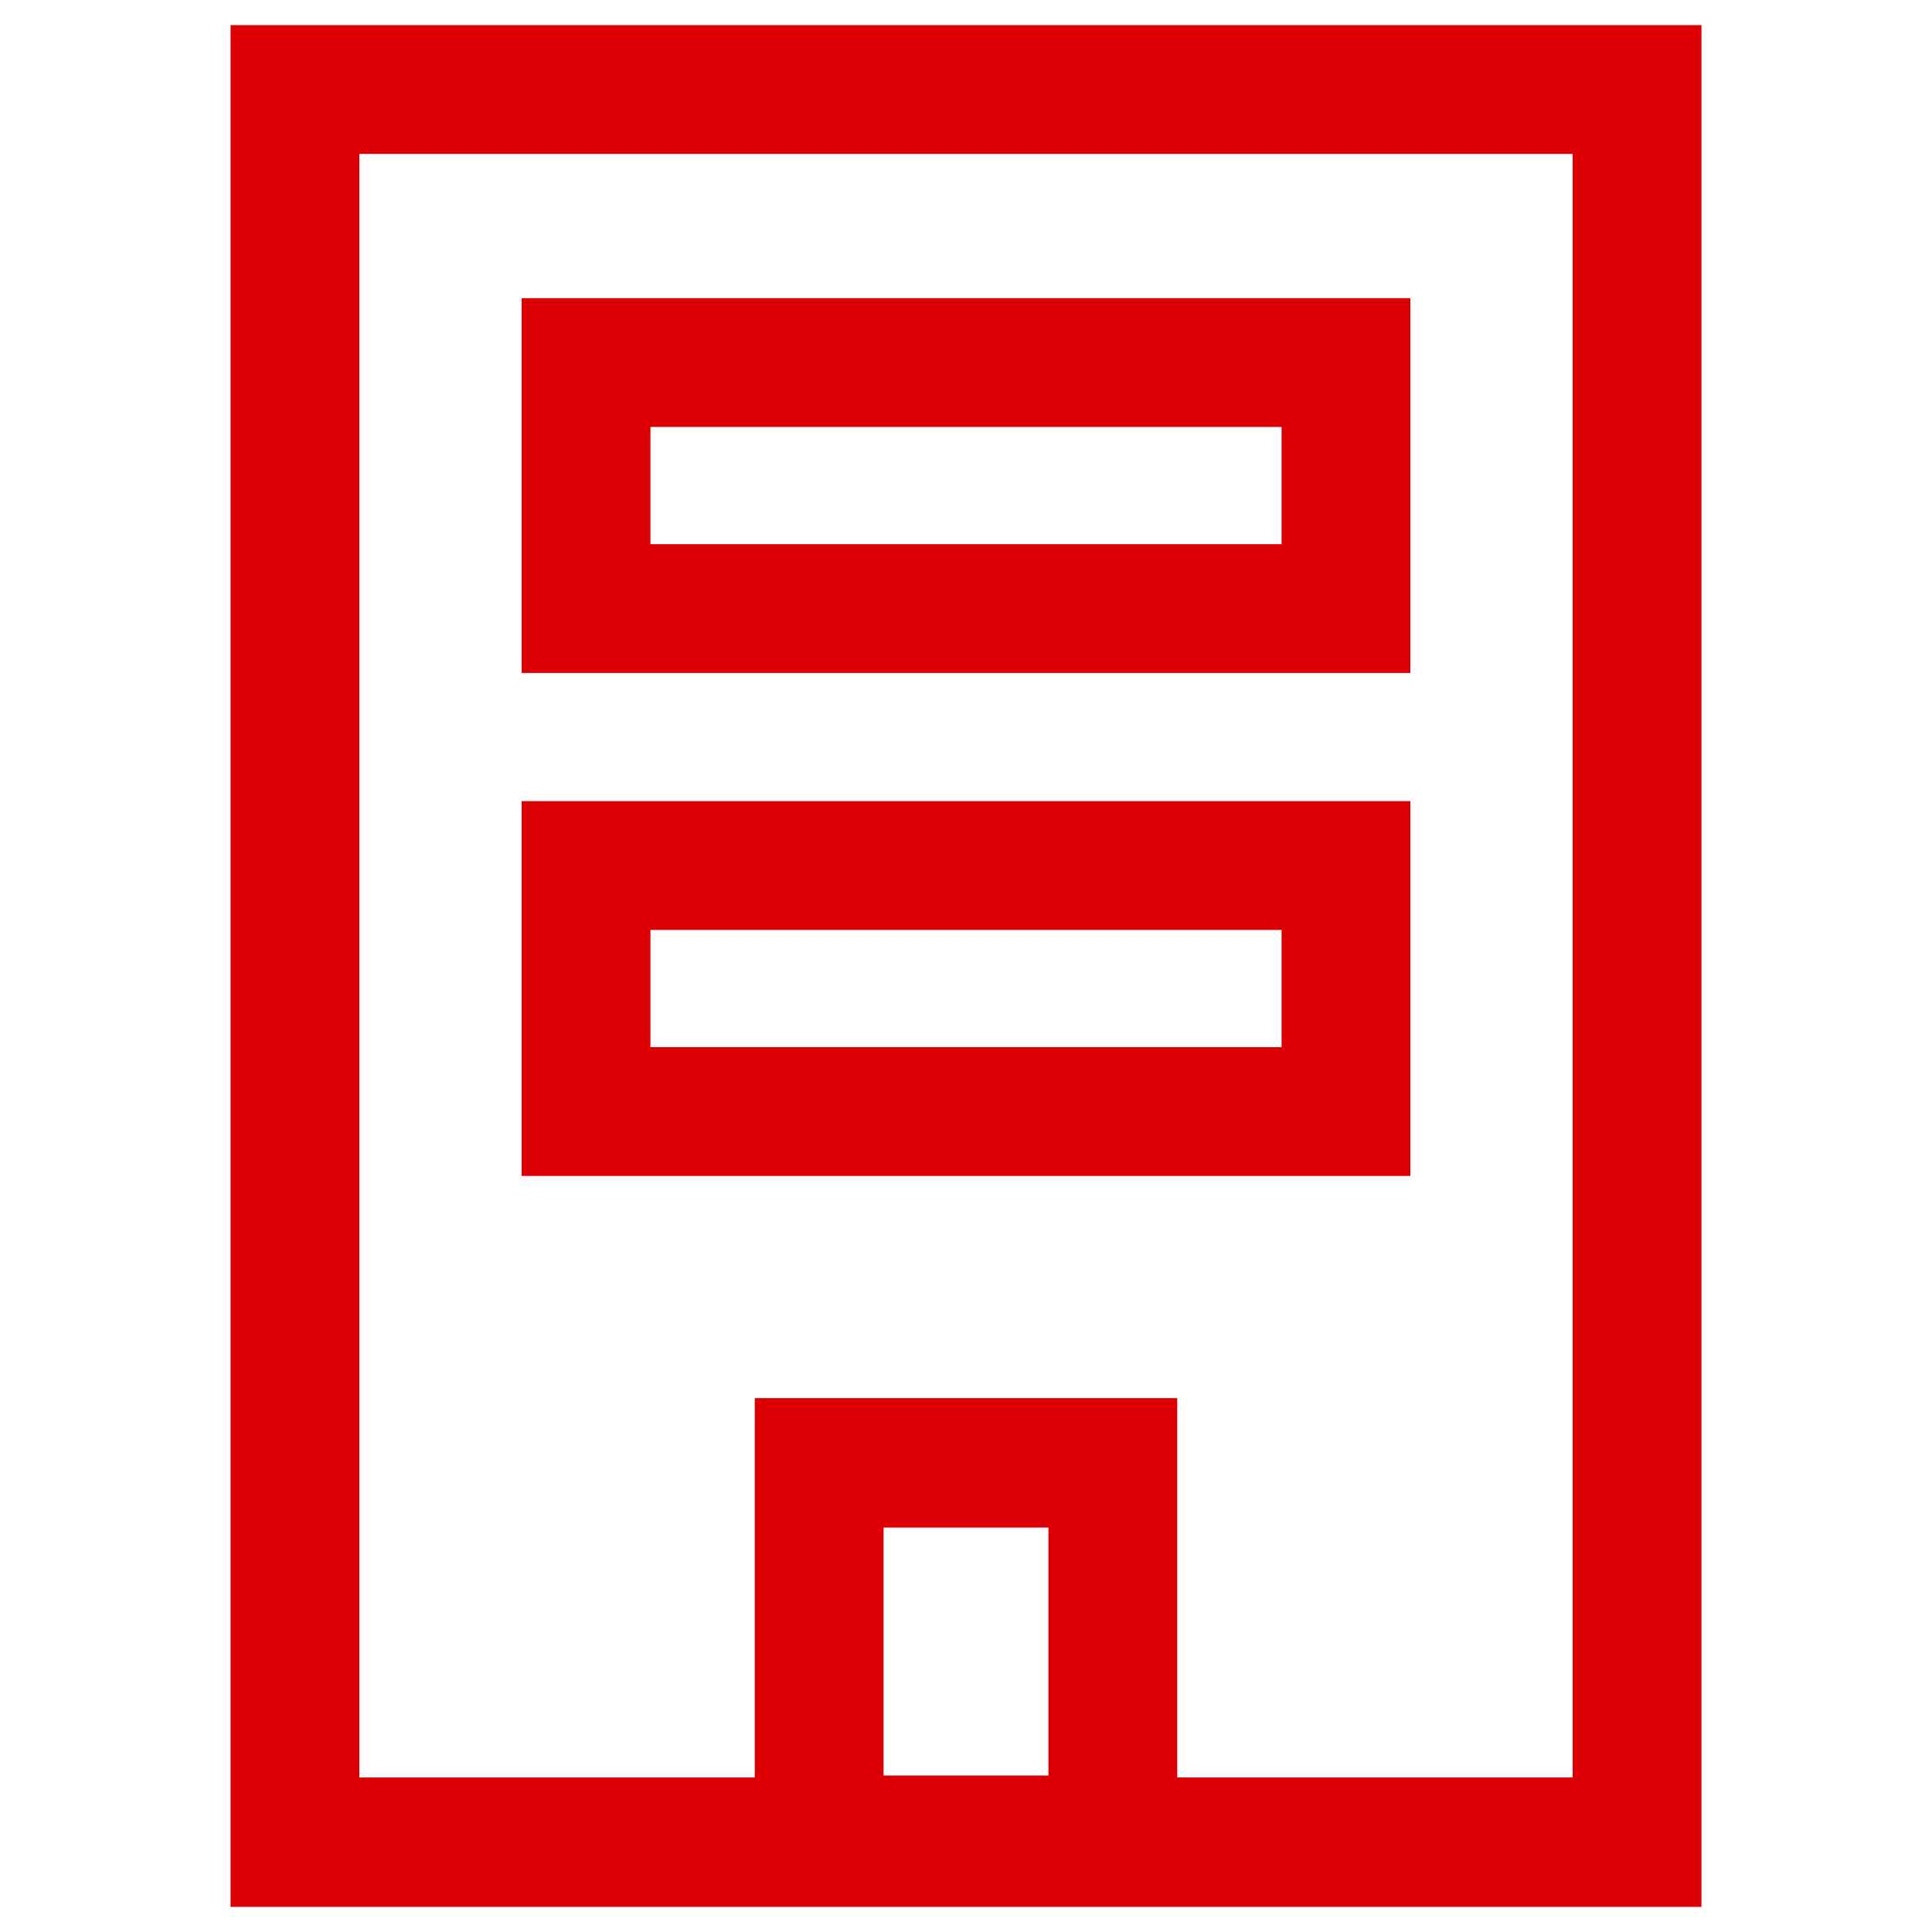 <svg width="30" height="30" viewBox="0 0 30 30" fill="none" xmlns="http://www.w3.org/2000/svg">
<g clip-path="url(#clip0_660_29161)">
<path d="M3.58 0.39V29.61H26.42V0.39H3.58ZM13.72 27.57V23.72H16.28V27.57H13.72ZM24.42 27.6H18.28V21.71H11.72V27.6H5.58V2.39H24.42V27.61V27.6Z" fill="#DC0005"/>
<path d="M21.9 4.63H8.1V10.45H21.9V4.63ZM19.9 8.45H10.1V6.63H19.9V8.45Z" fill="#DC0005"/>
<path d="M21.9 12.44H8.1V18.26H21.9V12.44ZM19.9 16.26H10.1V14.44H19.9V16.26Z" fill="#DC0005"/>
</g>
<defs>
<clipPath id="clip0_660_29161">
<rect width="30" height="30" fill="white"/>
</clipPath>
</defs>
</svg>

